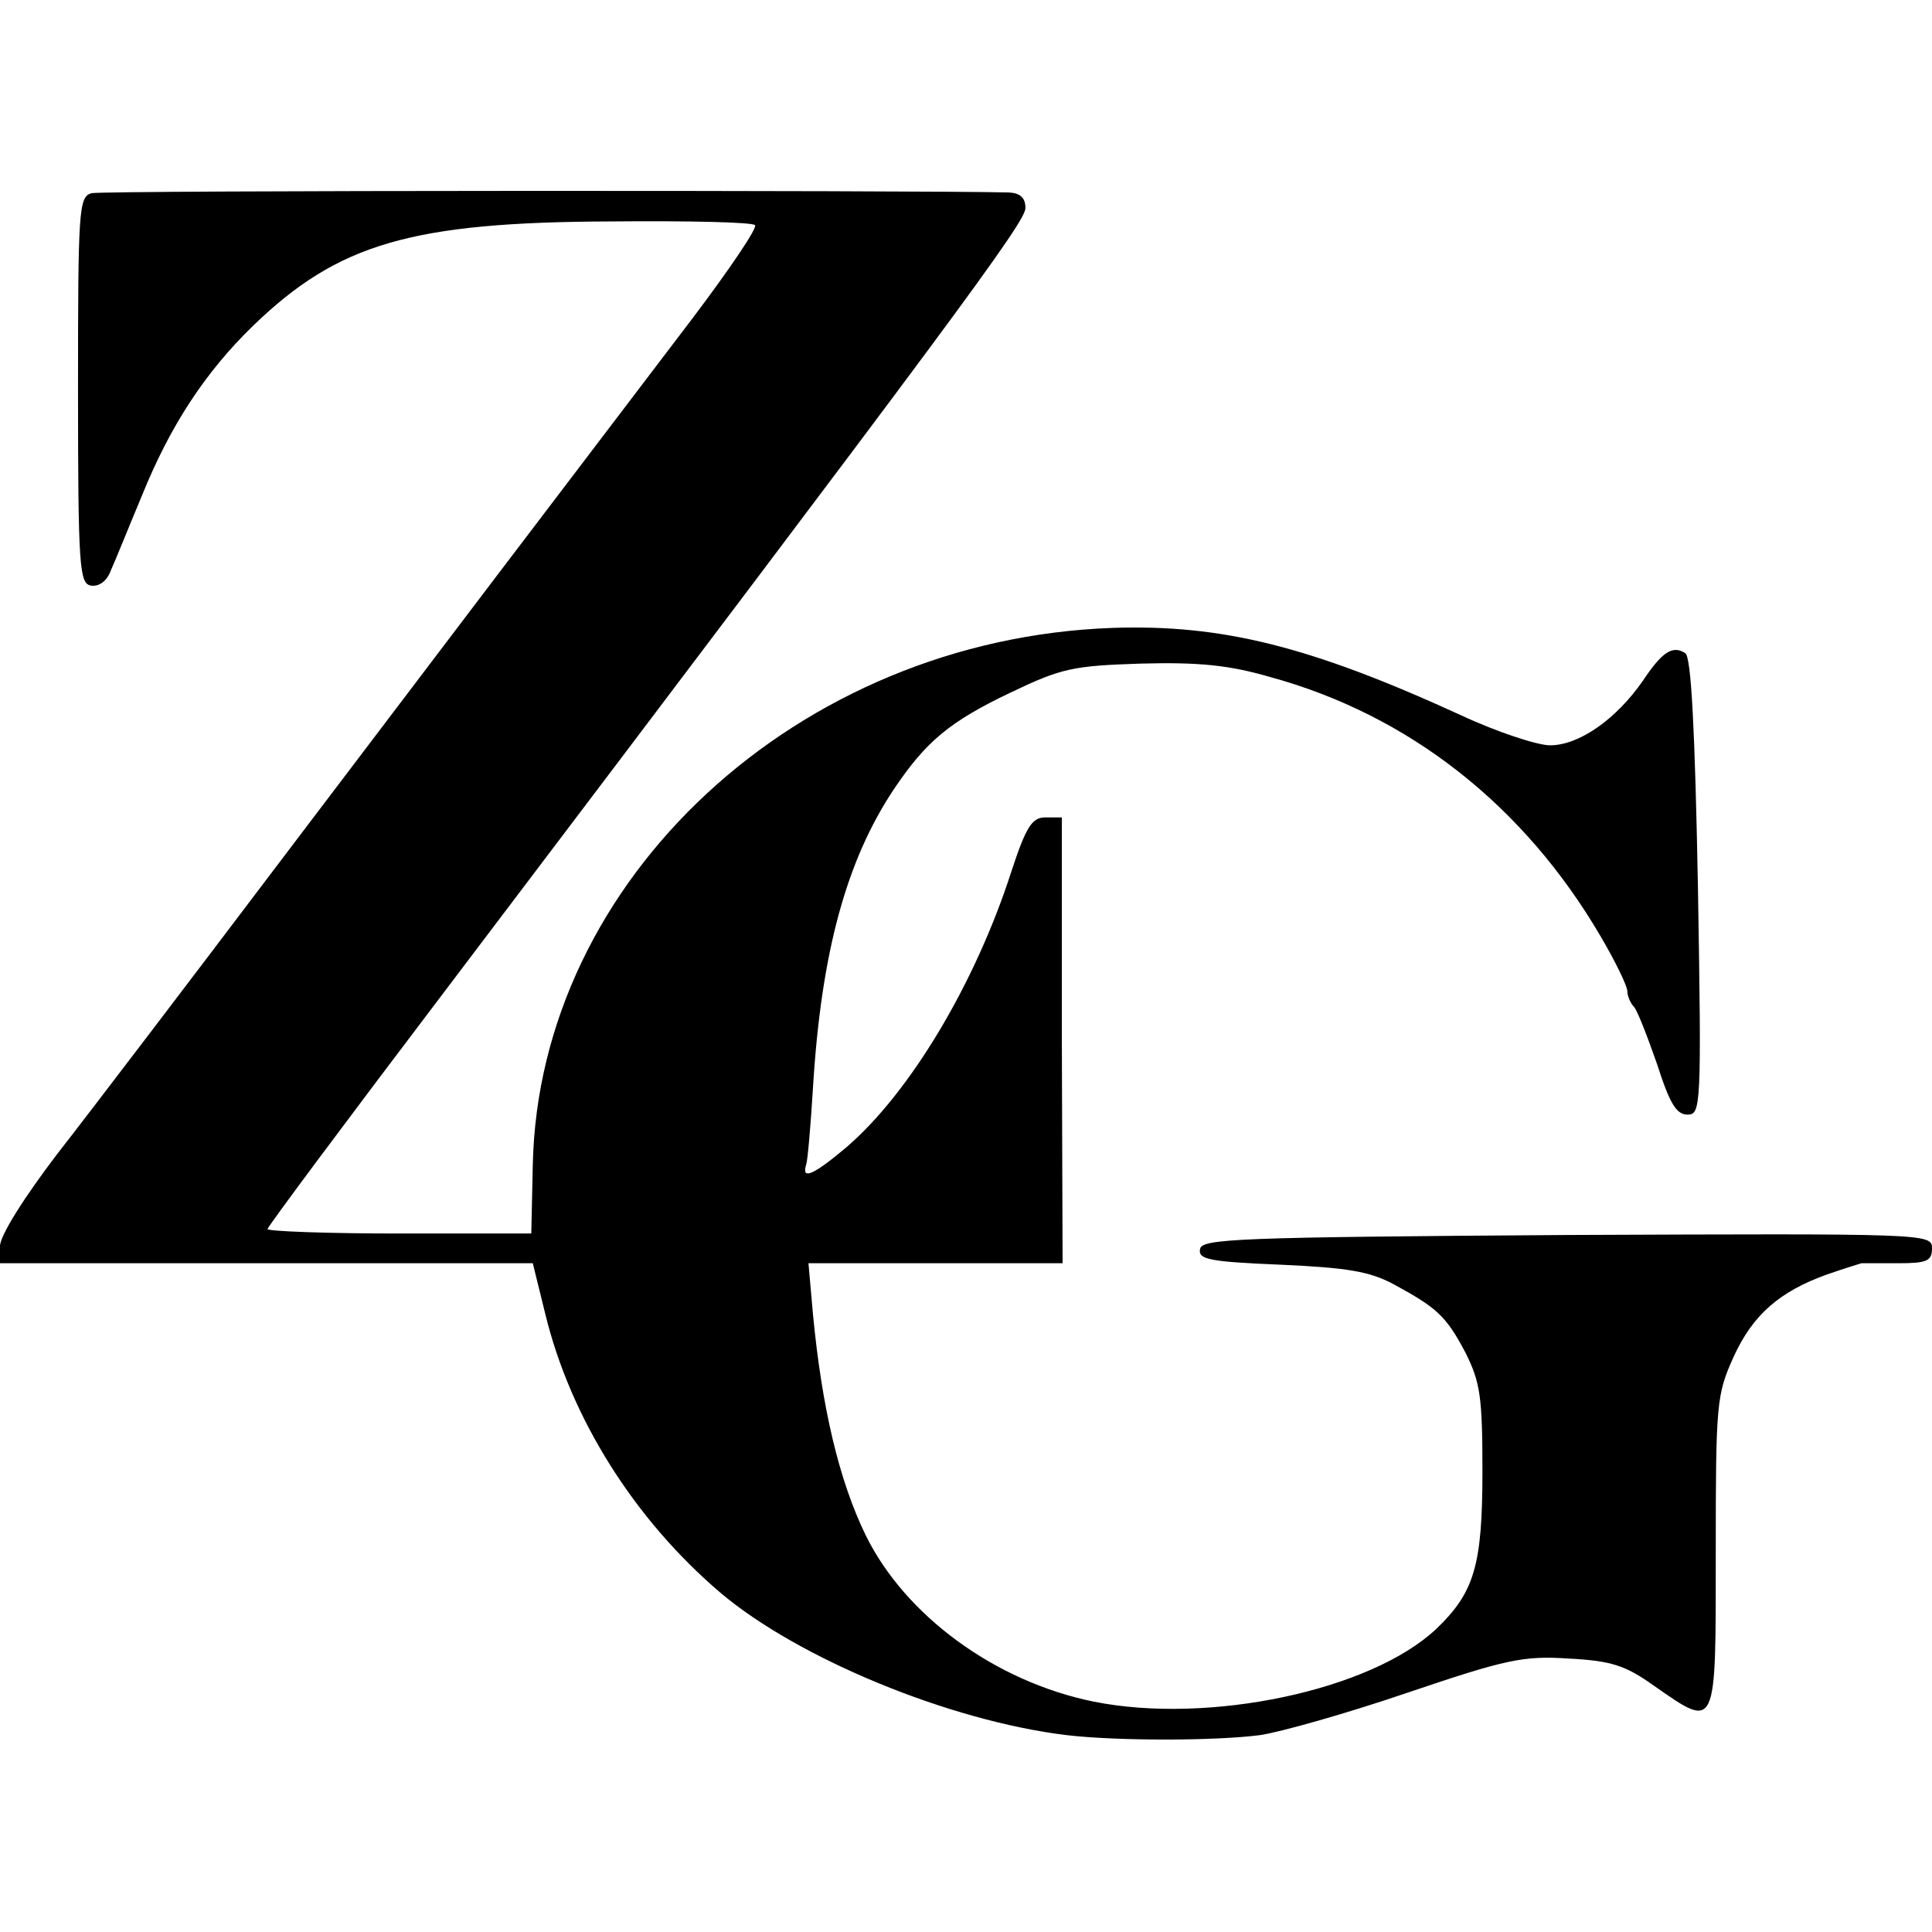 <?xml version="1.0" standalone="no"?>
<!DOCTYPE svg PUBLIC "-//W3C//DTD SVG 20010904//EN"
 "http://www.w3.org/TR/2001/REC-SVG-20010904/DTD/svg10.dtd">
<svg version="1.0" xmlns="http://www.w3.org/2000/svg"
 width="260pt" height="260pt" viewBox="0 0 260 260"
 preserveAspectRatio="xMidYMid meet">
<g transform="translate(0,260) scale(0.1,-0.1)"
fill="#000000" stroke="none">
<path d="M123 2340 c-17 -5 -18 -22 -18 -265 0 -238 2 -260 17 -263 11 -2 22
6 27 20 6 13 24 58 42 101 38 94 85 166 150 229 114 110 212 139 481 140 104
1 191 -1 194 -5 4 -3 -34 -59 -83 -124 -188 -247 -333 -438 -552 -727 -124
-164 -261 -344 -304 -399 -45 -59 -77 -110 -77 -124 l0 -23 359 0 358 0 17
-69 c34 -139 119 -275 235 -374 105 -89 309 -173 466 -192 67 -8 200 -8 261 0
27 4 116 29 198 57 133 45 156 50 217 46 57 -3 76 -9 114 -36 86 -60 84 -63
84 178 0 202 1 213 24 264 26 57 62 88 126 111 23 8 43 14 46 15 3 0 25 0 50
0 38 0 45 3 45 20 0 20 -5 20 -492 18 -445 -3 -491 -5 -493 -19 -3 -14 13 -17
109 -21 89 -4 119 -9 151 -26 59 -32 71 -43 97 -92 20 -40 23 -59 23 -160 0
-127 -11 -163 -62 -212 -88 -83 -306 -129 -461 -98 -133 27 -254 116 -307 224
-36 74 -59 172 -71 298 l-6 68 171 0 171 0 -1 300 0 300 -22 0 c-18 0 -26 -12
-46 -73 -49 -152 -137 -298 -222 -371 -44 -37 -61 -45 -54 -23 2 6 6 53 9 102
11 183 45 307 109 403 43 64 75 91 157 130 69 33 84 36 176 39 77 2 118 -2
173 -18 187 -51 342 -173 445 -349 20 -34 36 -67 36 -74 0 -6 4 -16 9 -21 5
-6 18 -40 31 -77 17 -53 26 -68 41 -68 18 0 19 10 14 307 -4 211 -9 309 -17
314 -17 11 -31 2 -57 -37 -36 -52 -86 -87 -125 -87 -17 0 -72 18 -121 41 -201
92 -320 122 -468 117 -423 -15 -772 -338 -780 -723 l-2 -92 -177 0 c-98 0
-178 3 -178 6 0 3 108 148 240 322 686 906 780 1033 780 1052 0 14 -7 20 -22
21 -124 3 -1221 3 -1235 -1z"/>
</g>
</svg>
